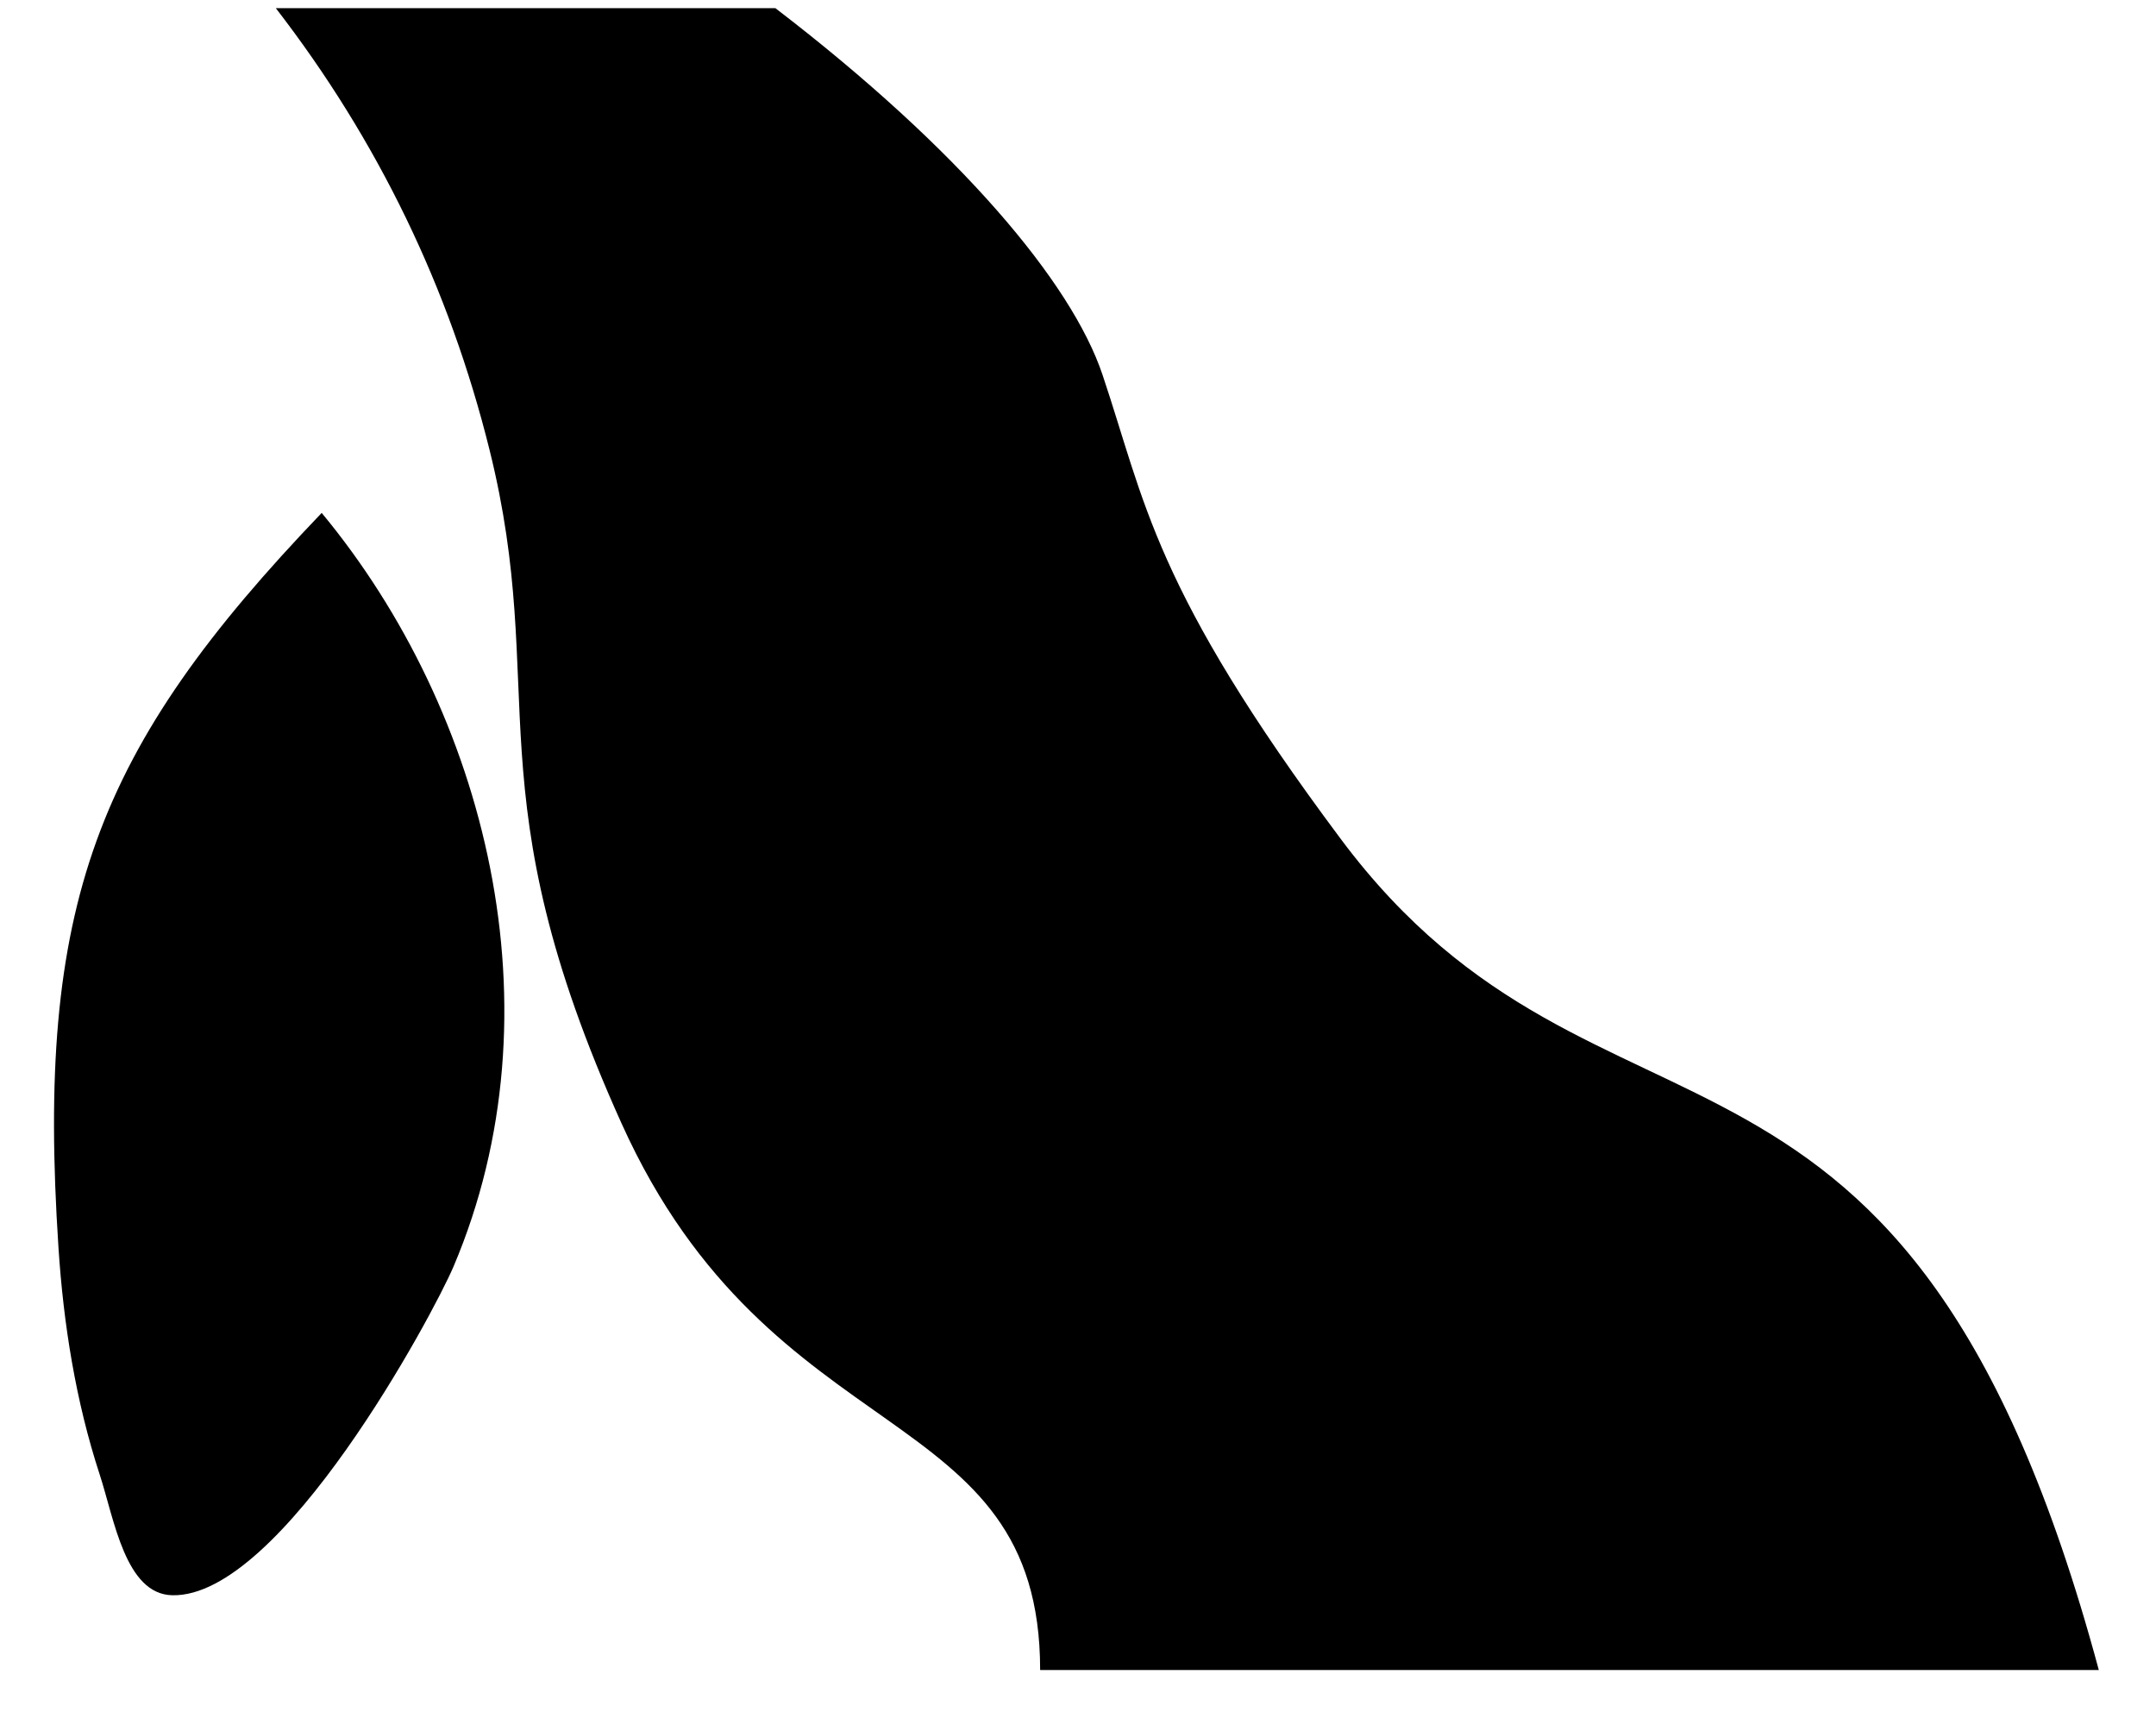 <?xml version="1.0" encoding="UTF-8"?>
<svg width="34px" height="27px" viewBox="0 0 34 27" version="1.1" xmlns="http://www.w3.org/2000/svg" xmlns:xlink="http://www.w3.org/1999/xlink">
    <!-- Generator: Sketch 50 (54983) - http://www.bohemiancoding.com/sketch -->
    <title>site-legend / enter-left</title>
    <desc>Created with Sketch.</desc>
    <defs></defs>
    <g id="site-legend-/-enter-left" stroke="none" stroke-width="1" fill="none" fill-rule="evenodd">
        <path d="M33.098,26.334 L16.403,26.334 C16.403,22.038 12.18,22.98 9.804,17.72 C7.429,12.461 8.672,10.919 7.719,7.09 C7.084,4.536 5.961,2.216 4.35,0.129 L12.228,0.129 C15.137,2.358 16.898,4.454 17.386,5.908 C18.06,7.912 18.185,9.268 21.145,13.231 C25.274,18.761 30.082,15.132 33.098,26.334 Z" id="Path-3" fill="#000000"></path>
        <path d="M7.152,19.972 C6.833,20.722 4.435,25.194 2.717,25.155 C1.976,25.139 1.802,23.955 1.572,23.251 C1.195,22.099 1.001,20.882 0.922,19.671 C0.567,14.274 1.499,11.817 5.073,8.088 C7.669,11.22 8.868,15.93 7.152,19.972 Z" id="Path-5" fill="#000000"></path>
    </g>
</svg>